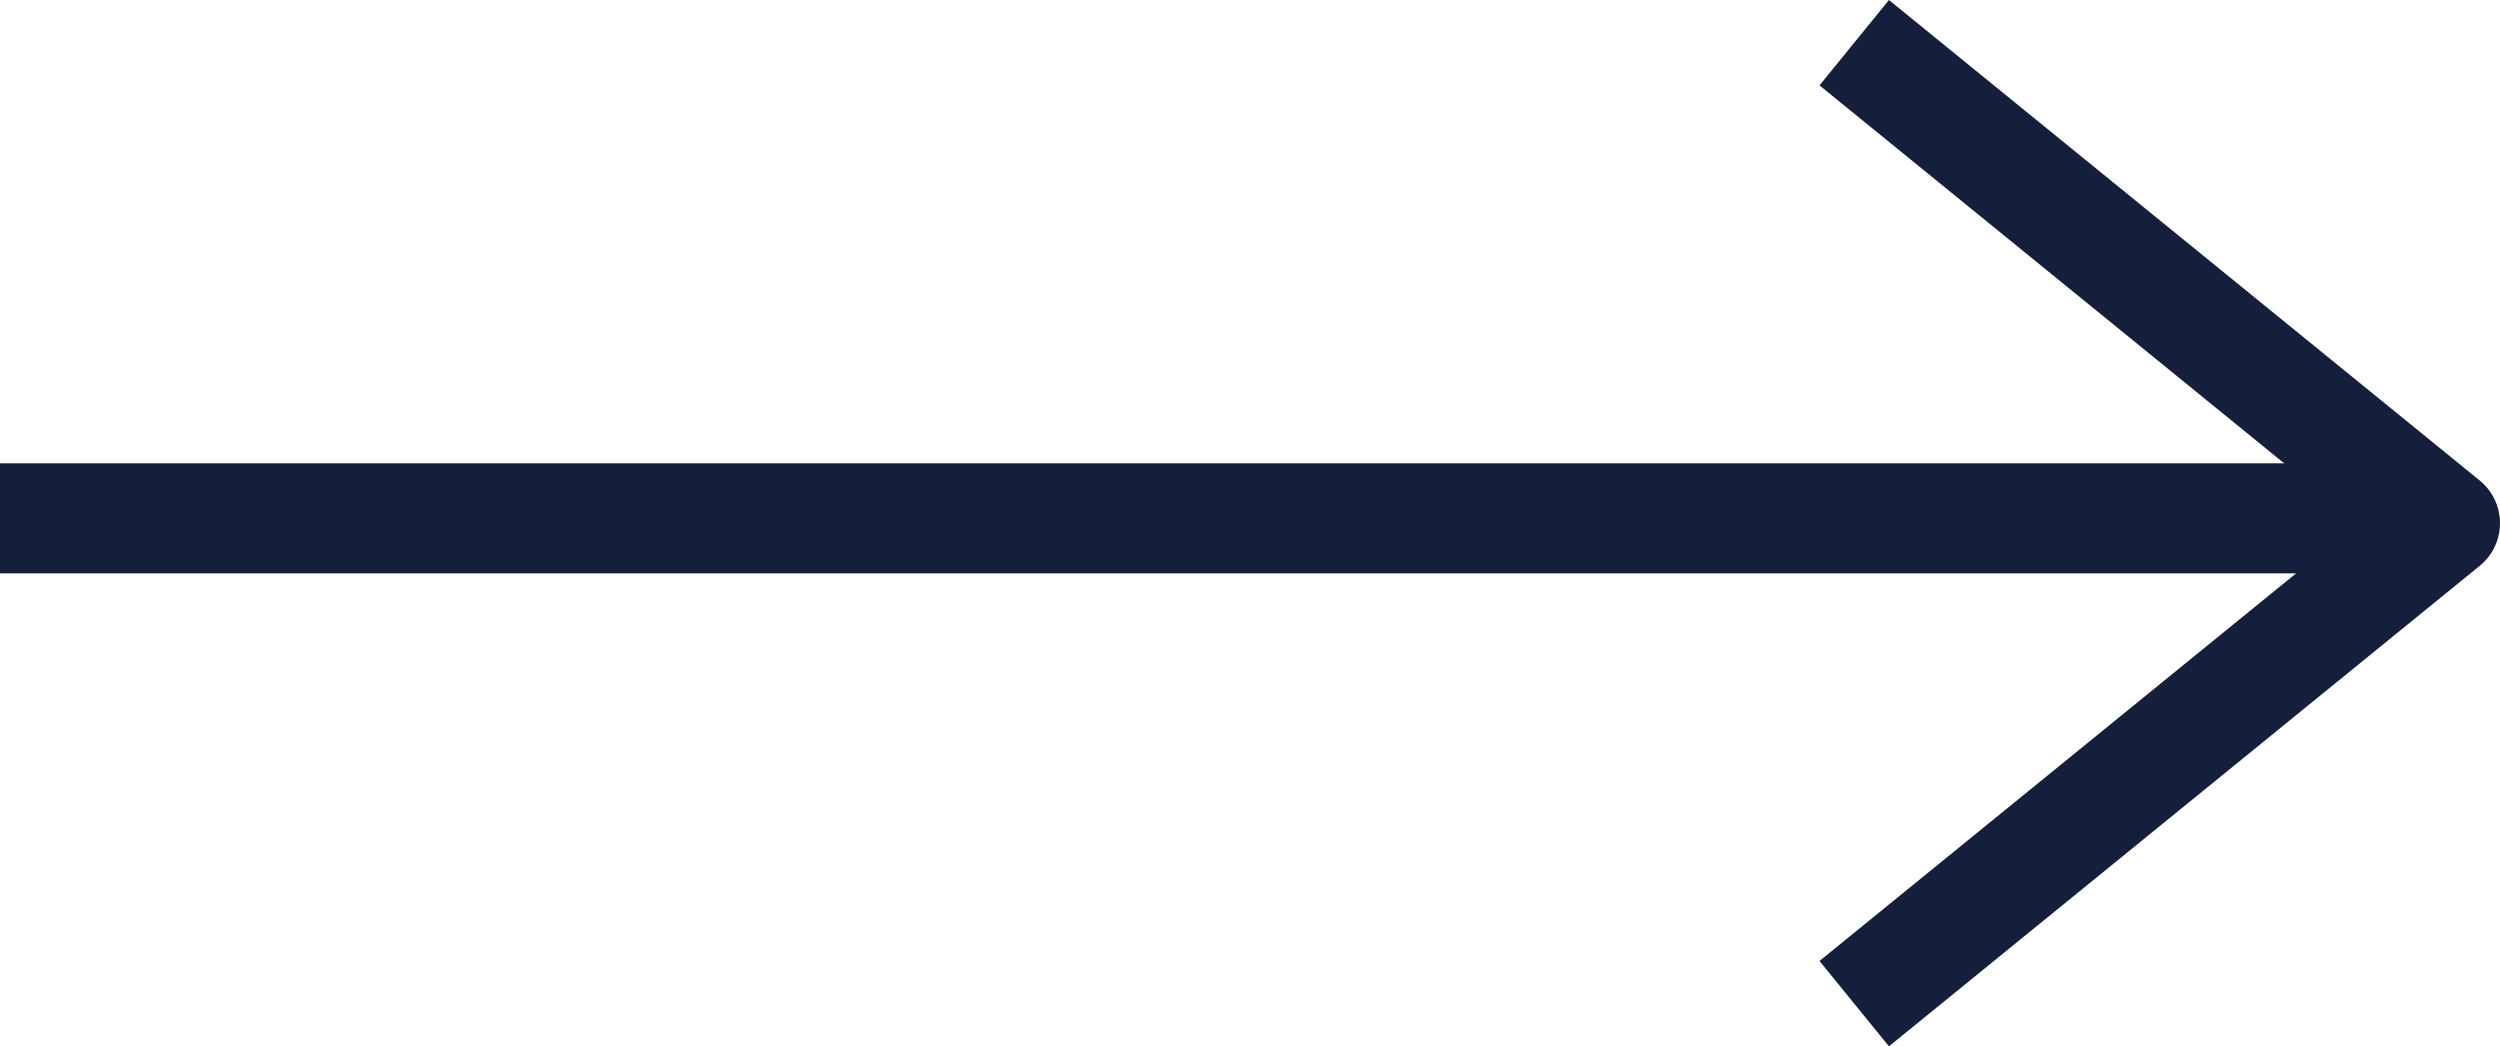 <svg xmlns="http://www.w3.org/2000/svg" width="22.717" height="9.508"><g id="Group_316" data-name="Group 316" transform="translate(0 .388)" fill="none" stroke="#151f3c" stroke-width="1"><path id="Path_123" data-name="Path 123" d="M0 8.732l5.368-4.366L0 0" transform="translate(16.849)" stroke-linejoin="round" stroke-miterlimit="10"/><path id="Line_24" data-name="Line 24" transform="translate(0 4.322)" d="M0 0h21.904"/></g></svg>